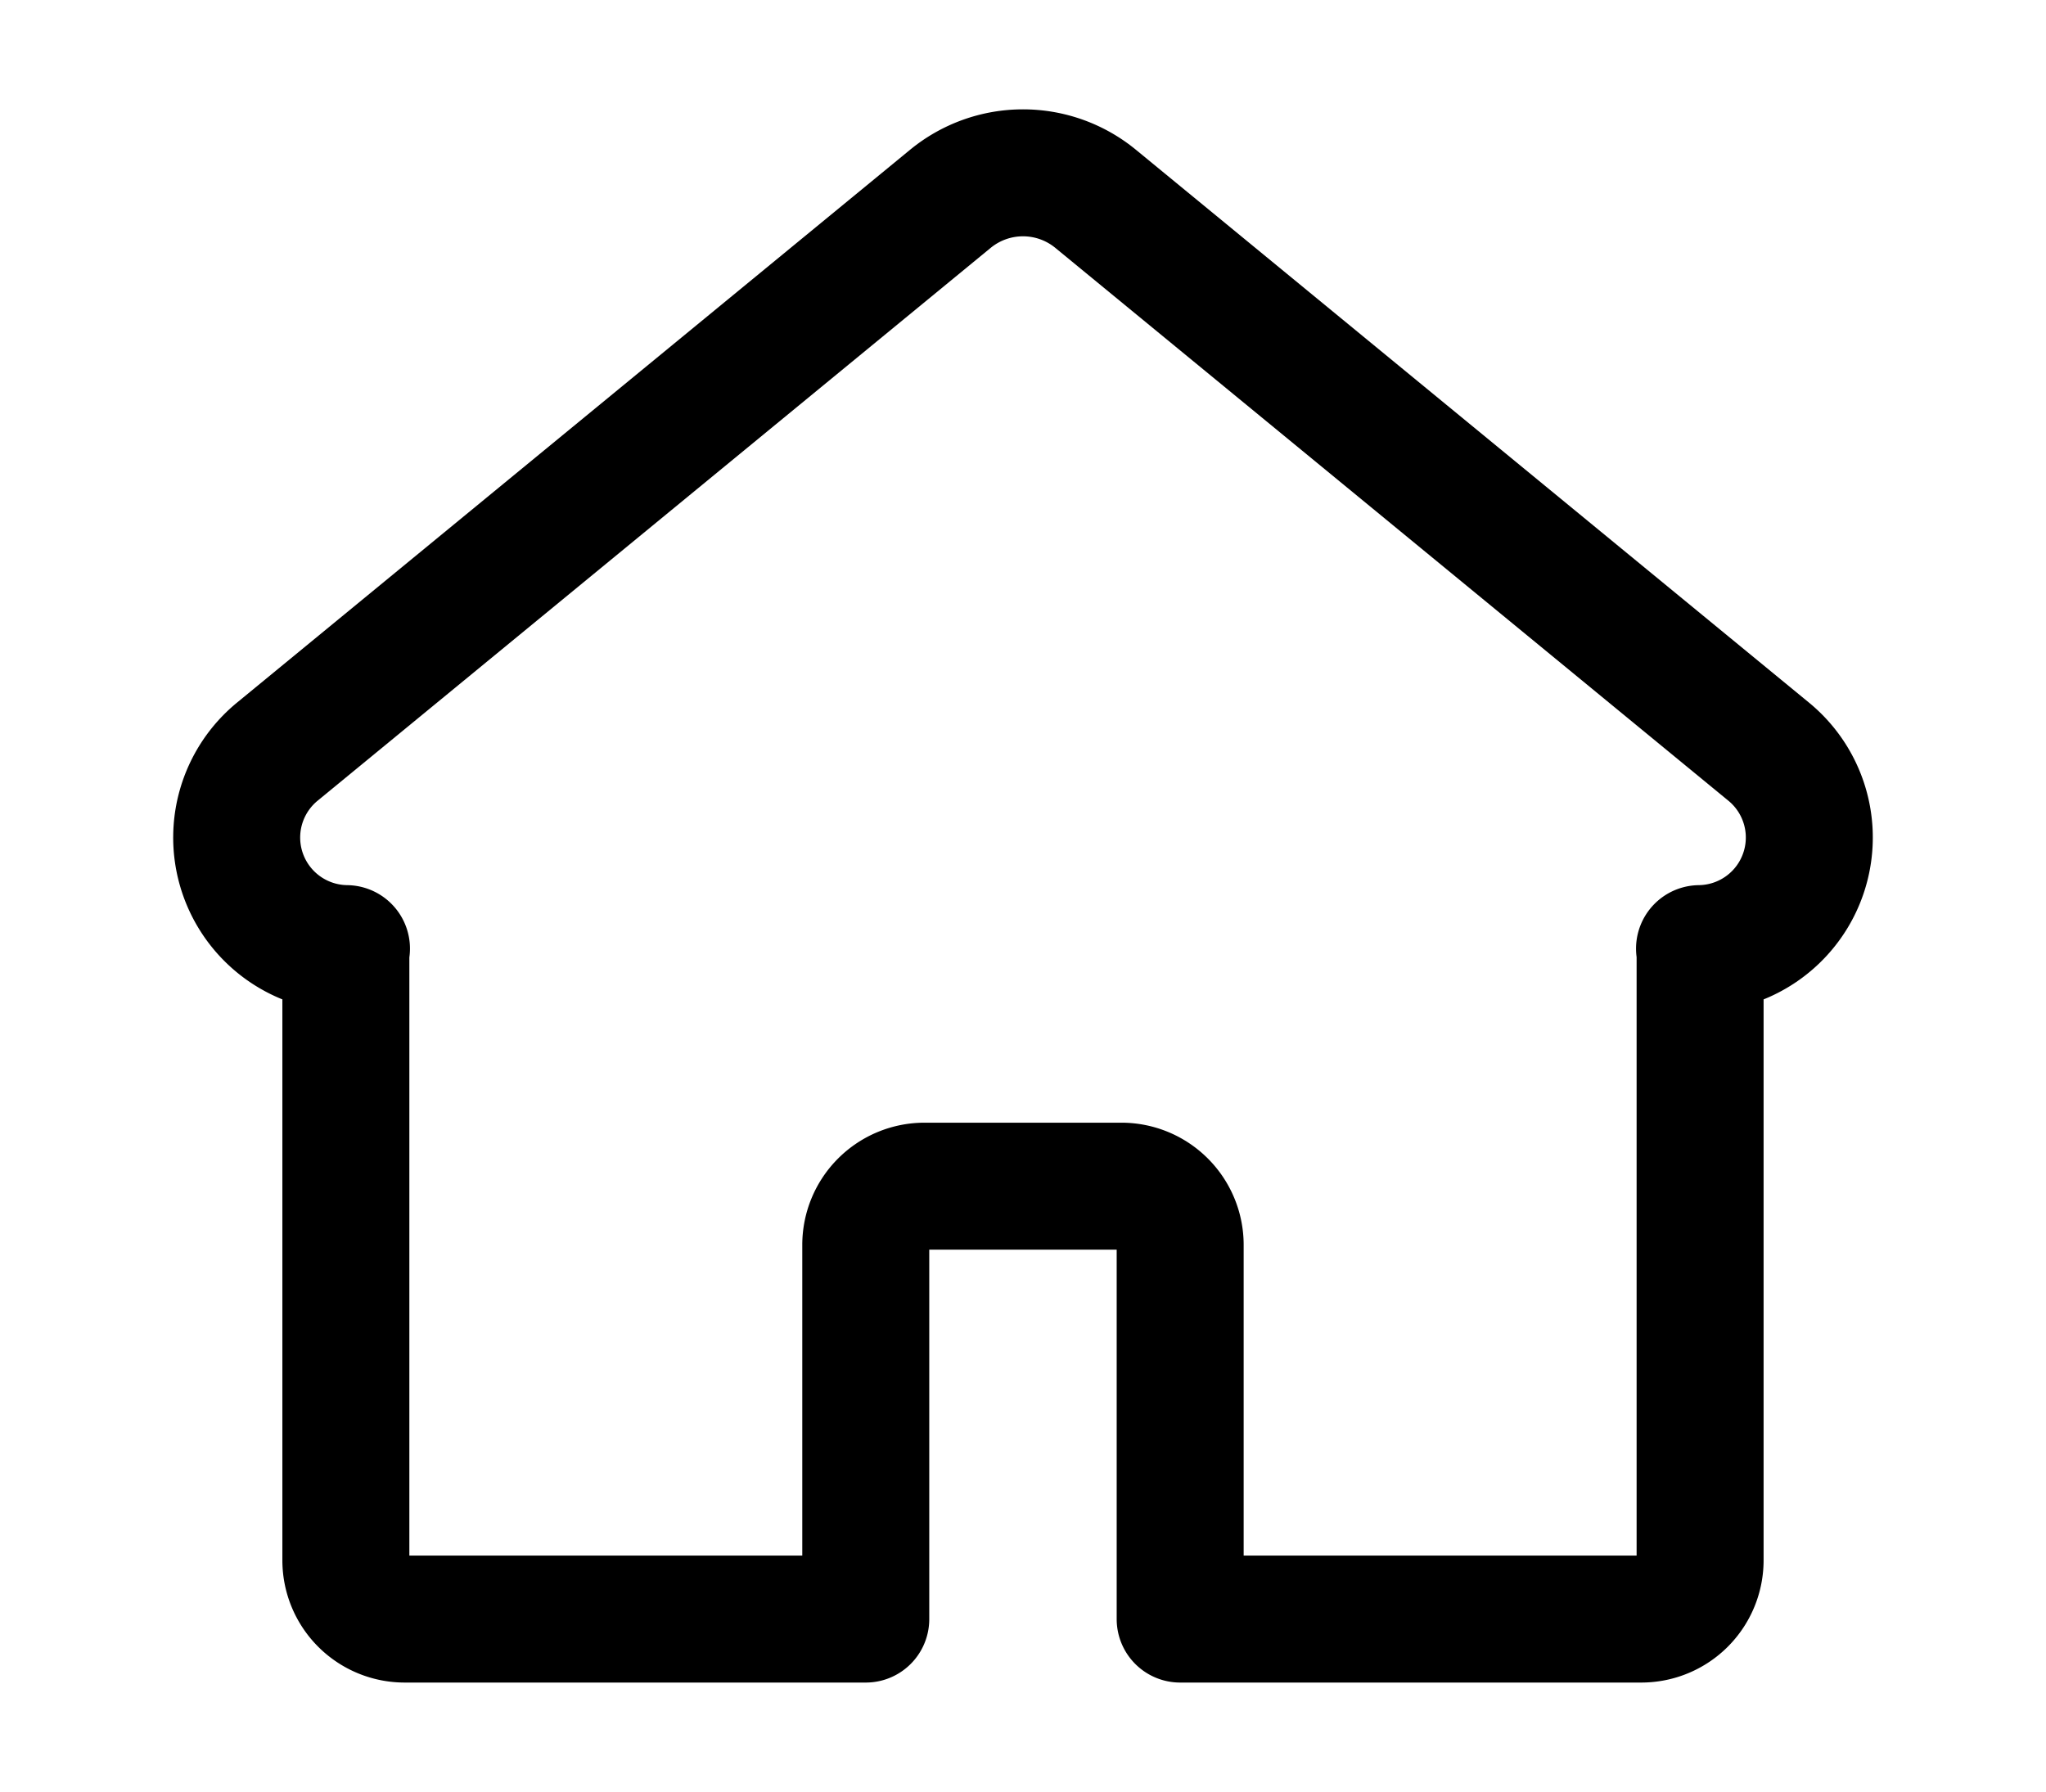 <svg xmlns="http://www.w3.org/2000/svg" xmlns:xlink="http://www.w3.org/1999/xlink" width="64.45" height="56.455" viewBox="0 0 64.45 56.455">
  <defs>
    <clipPath id="clip-path">
      <rect id="Rectangle_2848" data-name="Rectangle 2848" width="64.45" height="56.455" transform="translate(-6 -4)" fill="none" stroke="#000" stroke-width="4"/>
    </clipPath>
  </defs>
  <g id="Group_647" data-name="Group 647" transform="translate(6 4)" clip-path="url(#clip-path)">
    <path id="Path_1648" data-name="Path 1648" d="M51.276,21.241,30.069,3.819a3.605,3.605,0,0,0-4.578,0L4.284,21.241a3.5,3.5,0,0,0,2.185,6.2,1.814,1.814,0,0,0-.019.186V46.712A1.852,1.852,0,0,0,8.3,48.564H22.827V36.777a1.852,1.852,0,0,1,1.852-1.852h6.2a1.852,1.852,0,0,1,1.852,1.852V48.564H47.257a1.852,1.852,0,0,0,1.852-1.852V27.627a1.813,1.813,0,0,0-.018-.186A3.5,3.5,0,0,0,51.276,21.241Z" transform="translate(-1.555 -1.554)" fill="none" stroke="#000" stroke-linejoin="round" stroke-width="4"/>
  </g>
</svg>
